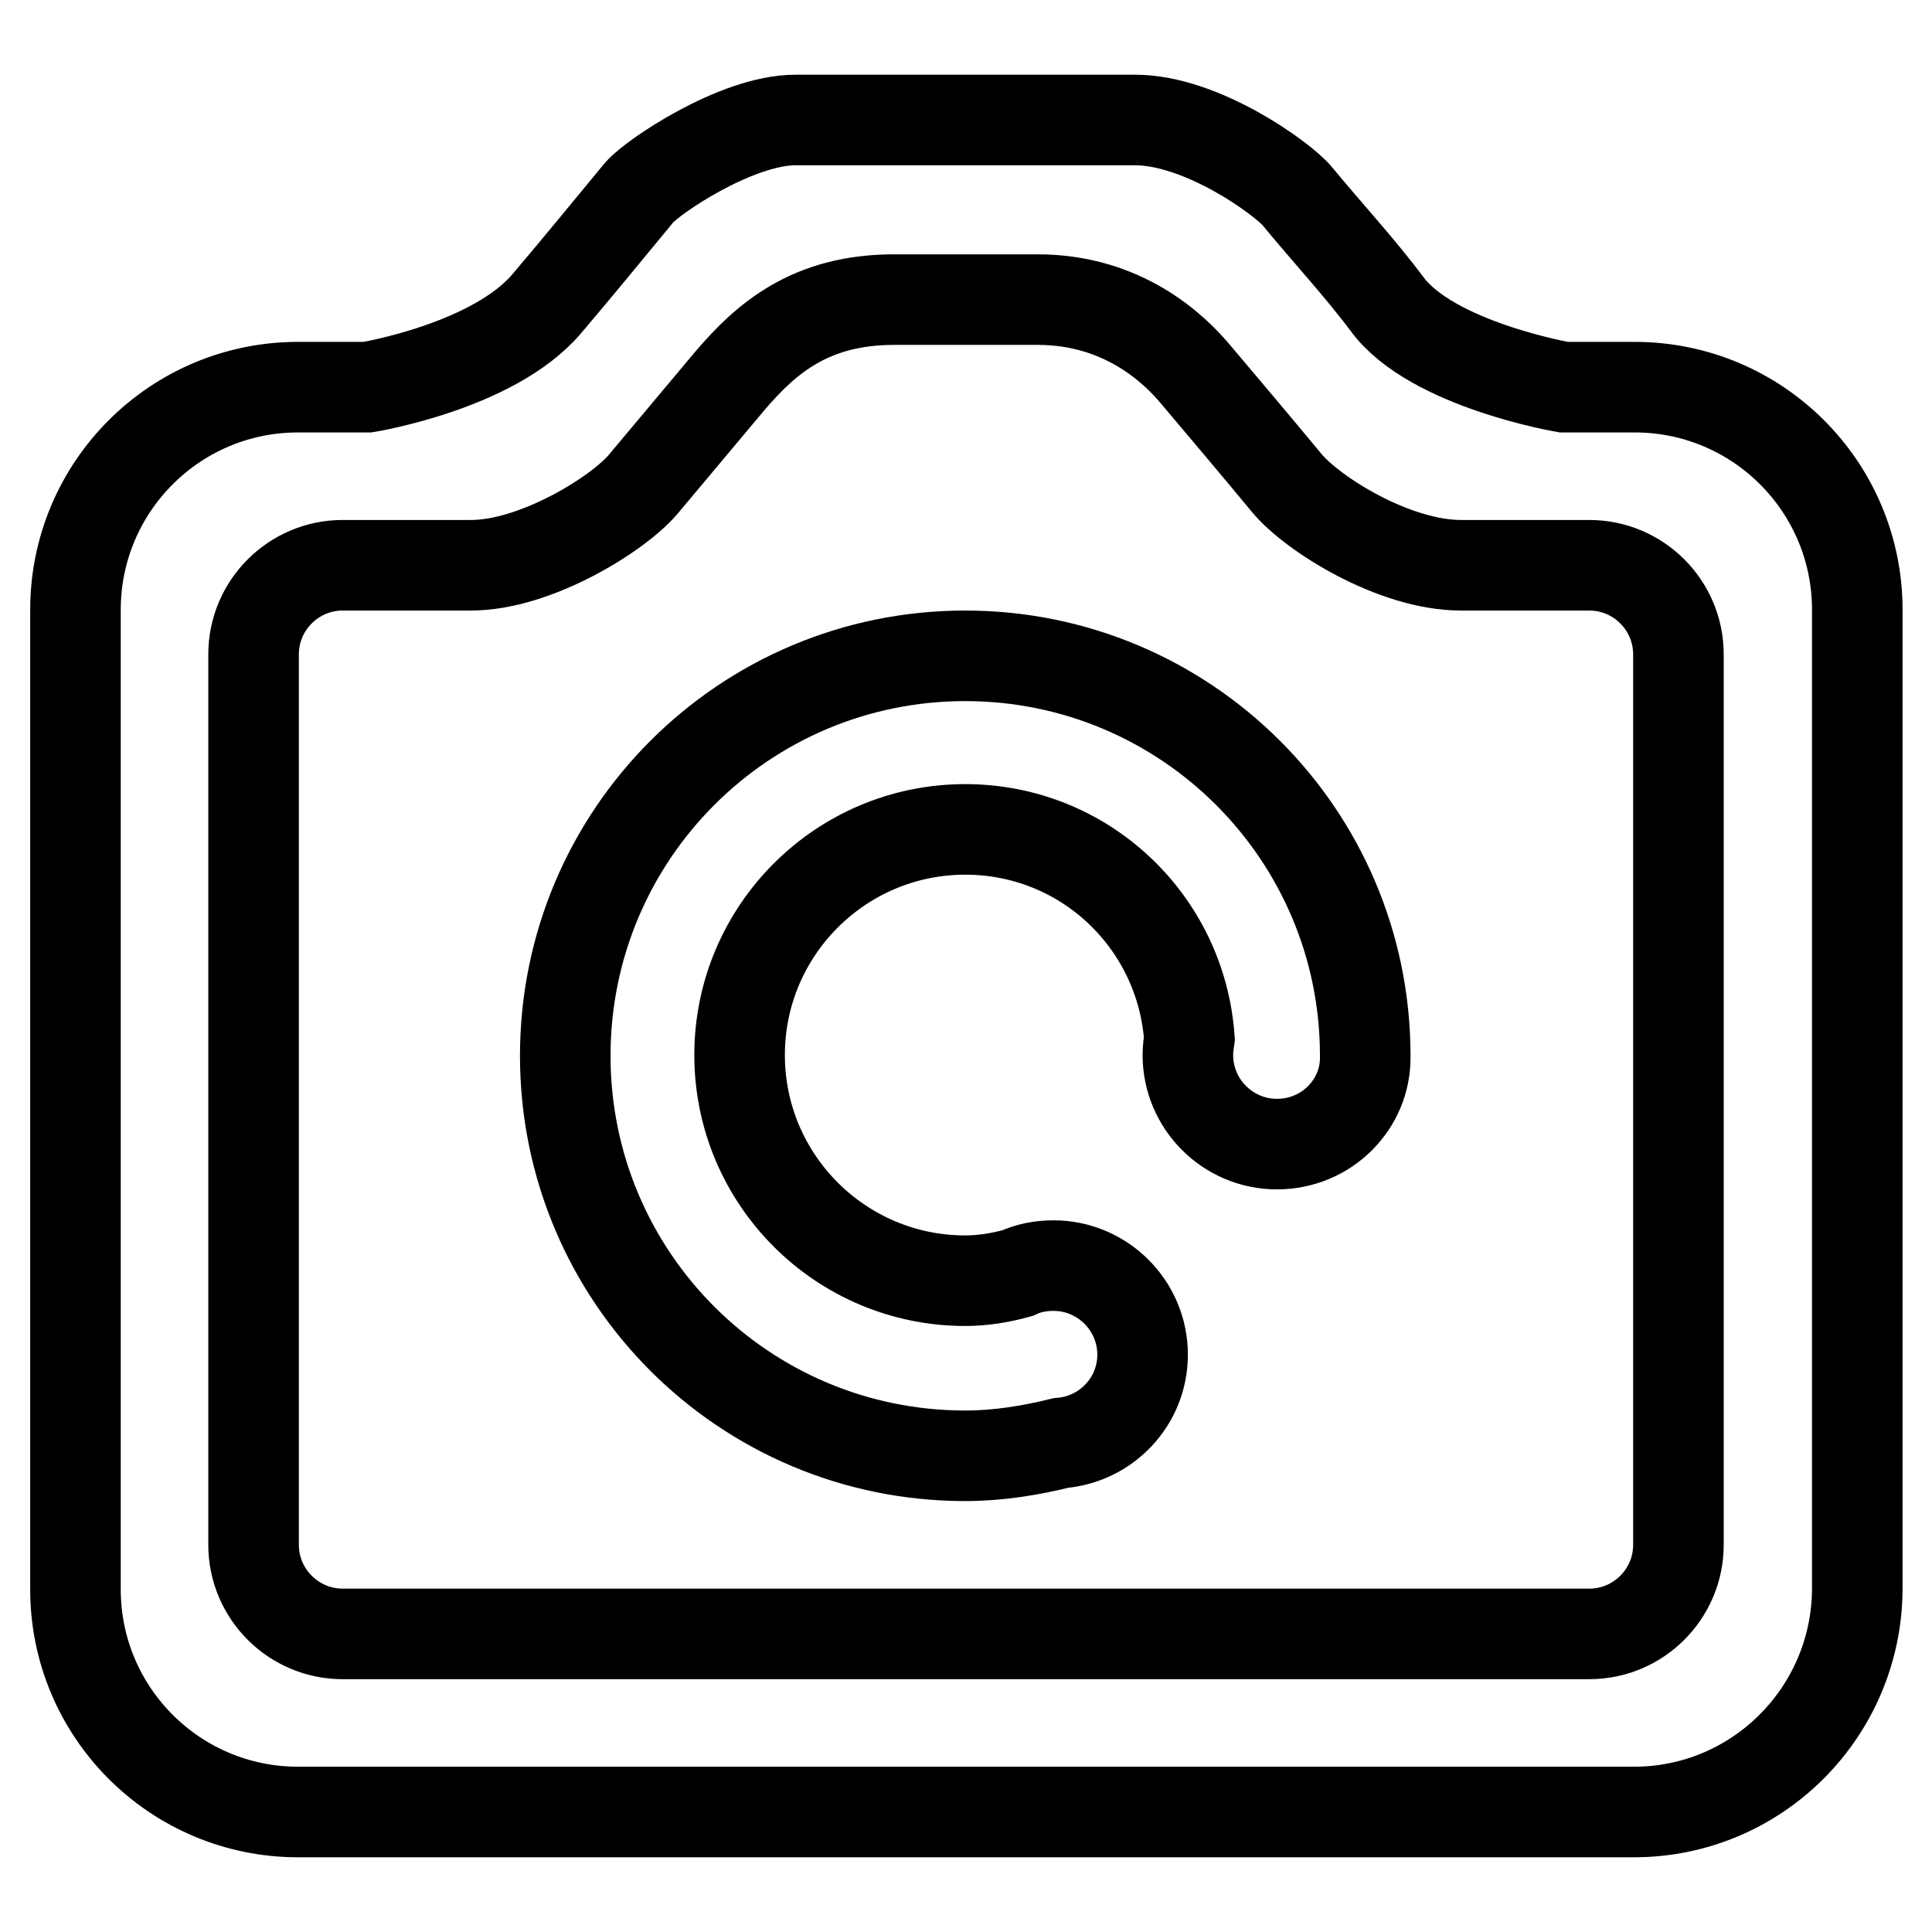 <?xml version="1.0" encoding="utf-8"?>
<!-- Svg Vector Icons : http://www.onlinewebfonts.com/icon -->
<!DOCTYPE svg PUBLIC "-//W3C//DTD SVG 1.1//EN" "http://www.w3.org/Graphics/SVG/1.1/DTD/svg11.dtd">
<svg version="1.1" xmlns="http://www.w3.org/2000/svg" xmlns:xlink="http://www.w3.org/1999/xlink" x="0px" y="0px" viewBox="0 0 256 256" enable-background="new 0 0 256 256" xml:space="preserve">
<g> <path stroke-width="12" fill-opacity="0" stroke="#000000"  d="M216.5,240.1h-177c-16.3,0-29.5-13.2-29.5-29.5V80.8c0-16.3,13.2-29.5,29.5-29.5h9.2c0,0,16.6-2.7,23.7-11 c4-4.7,8.5-10.2,12.3-14.8c1.8-2.1,12.9-9.6,20.7-9.6c12.7,0,32.2,0,45,0c8.9,0,19.6,7.8,21.5,10.1c3.7,4.5,8.4,9.6,11.9,14.3 c5.9,8,23.4,11,23.4,11h9.4c16.3,0,29.5,13.2,29.5,29.5v129.8C246,226.9,232.8,240.1,216.5,240.1z M222.4,86.7 c0-6.5-5.3-11.8-11.8-11.8h-16.3h-0.7c-8.9,0-19.7-6.8-23.1-10.9c-3.8-4.6-8.2-9.8-12-14.3c-2.9-3.5-9.7-10-21-10c-5.9,0-13,0-19,0 c-11,0-16.9,5-21.9,10.9c-3.6,4.3-7.8,9.3-11.4,13.6c-3.3,3.9-14.2,10.7-22.8,10.7h-0.7H45.4c-6.5,0-11.8,5.3-11.8,11.8v118 c0,6.5,5.3,11.8,11.8,11.8h165.2c6.5,0,11.8-5.3,11.8-11.8V86.7z M169.2,151.6c-6.5,0-11.8-5.3-11.8-11.8c0-0.8,0.1-1.5,0.2-2.2 c-1.1-15.5-13.9-27.7-29.7-27.7c-16.5,0-29.9,13.4-29.9,29.9s13.4,29.9,29.9,29.9c2.4,0,4.7-0.4,6.9-1c1.5-0.7,3.1-1,4.8-1 c6.5,0,11.8,5.3,11.8,11.8c0,6.2-4.8,11.2-10.8,11.7c-4.1,1-8.3,1.7-12.7,1.7c-29.3,0-53-23.7-53-53c0-29.3,23.7-53,53-53 c29.2,0,52.9,23.6,53,52.8c0,0.1,0,0.2,0,0.3C181,146.3,175.8,151.6,169.2,151.6z"/></g>
</svg>